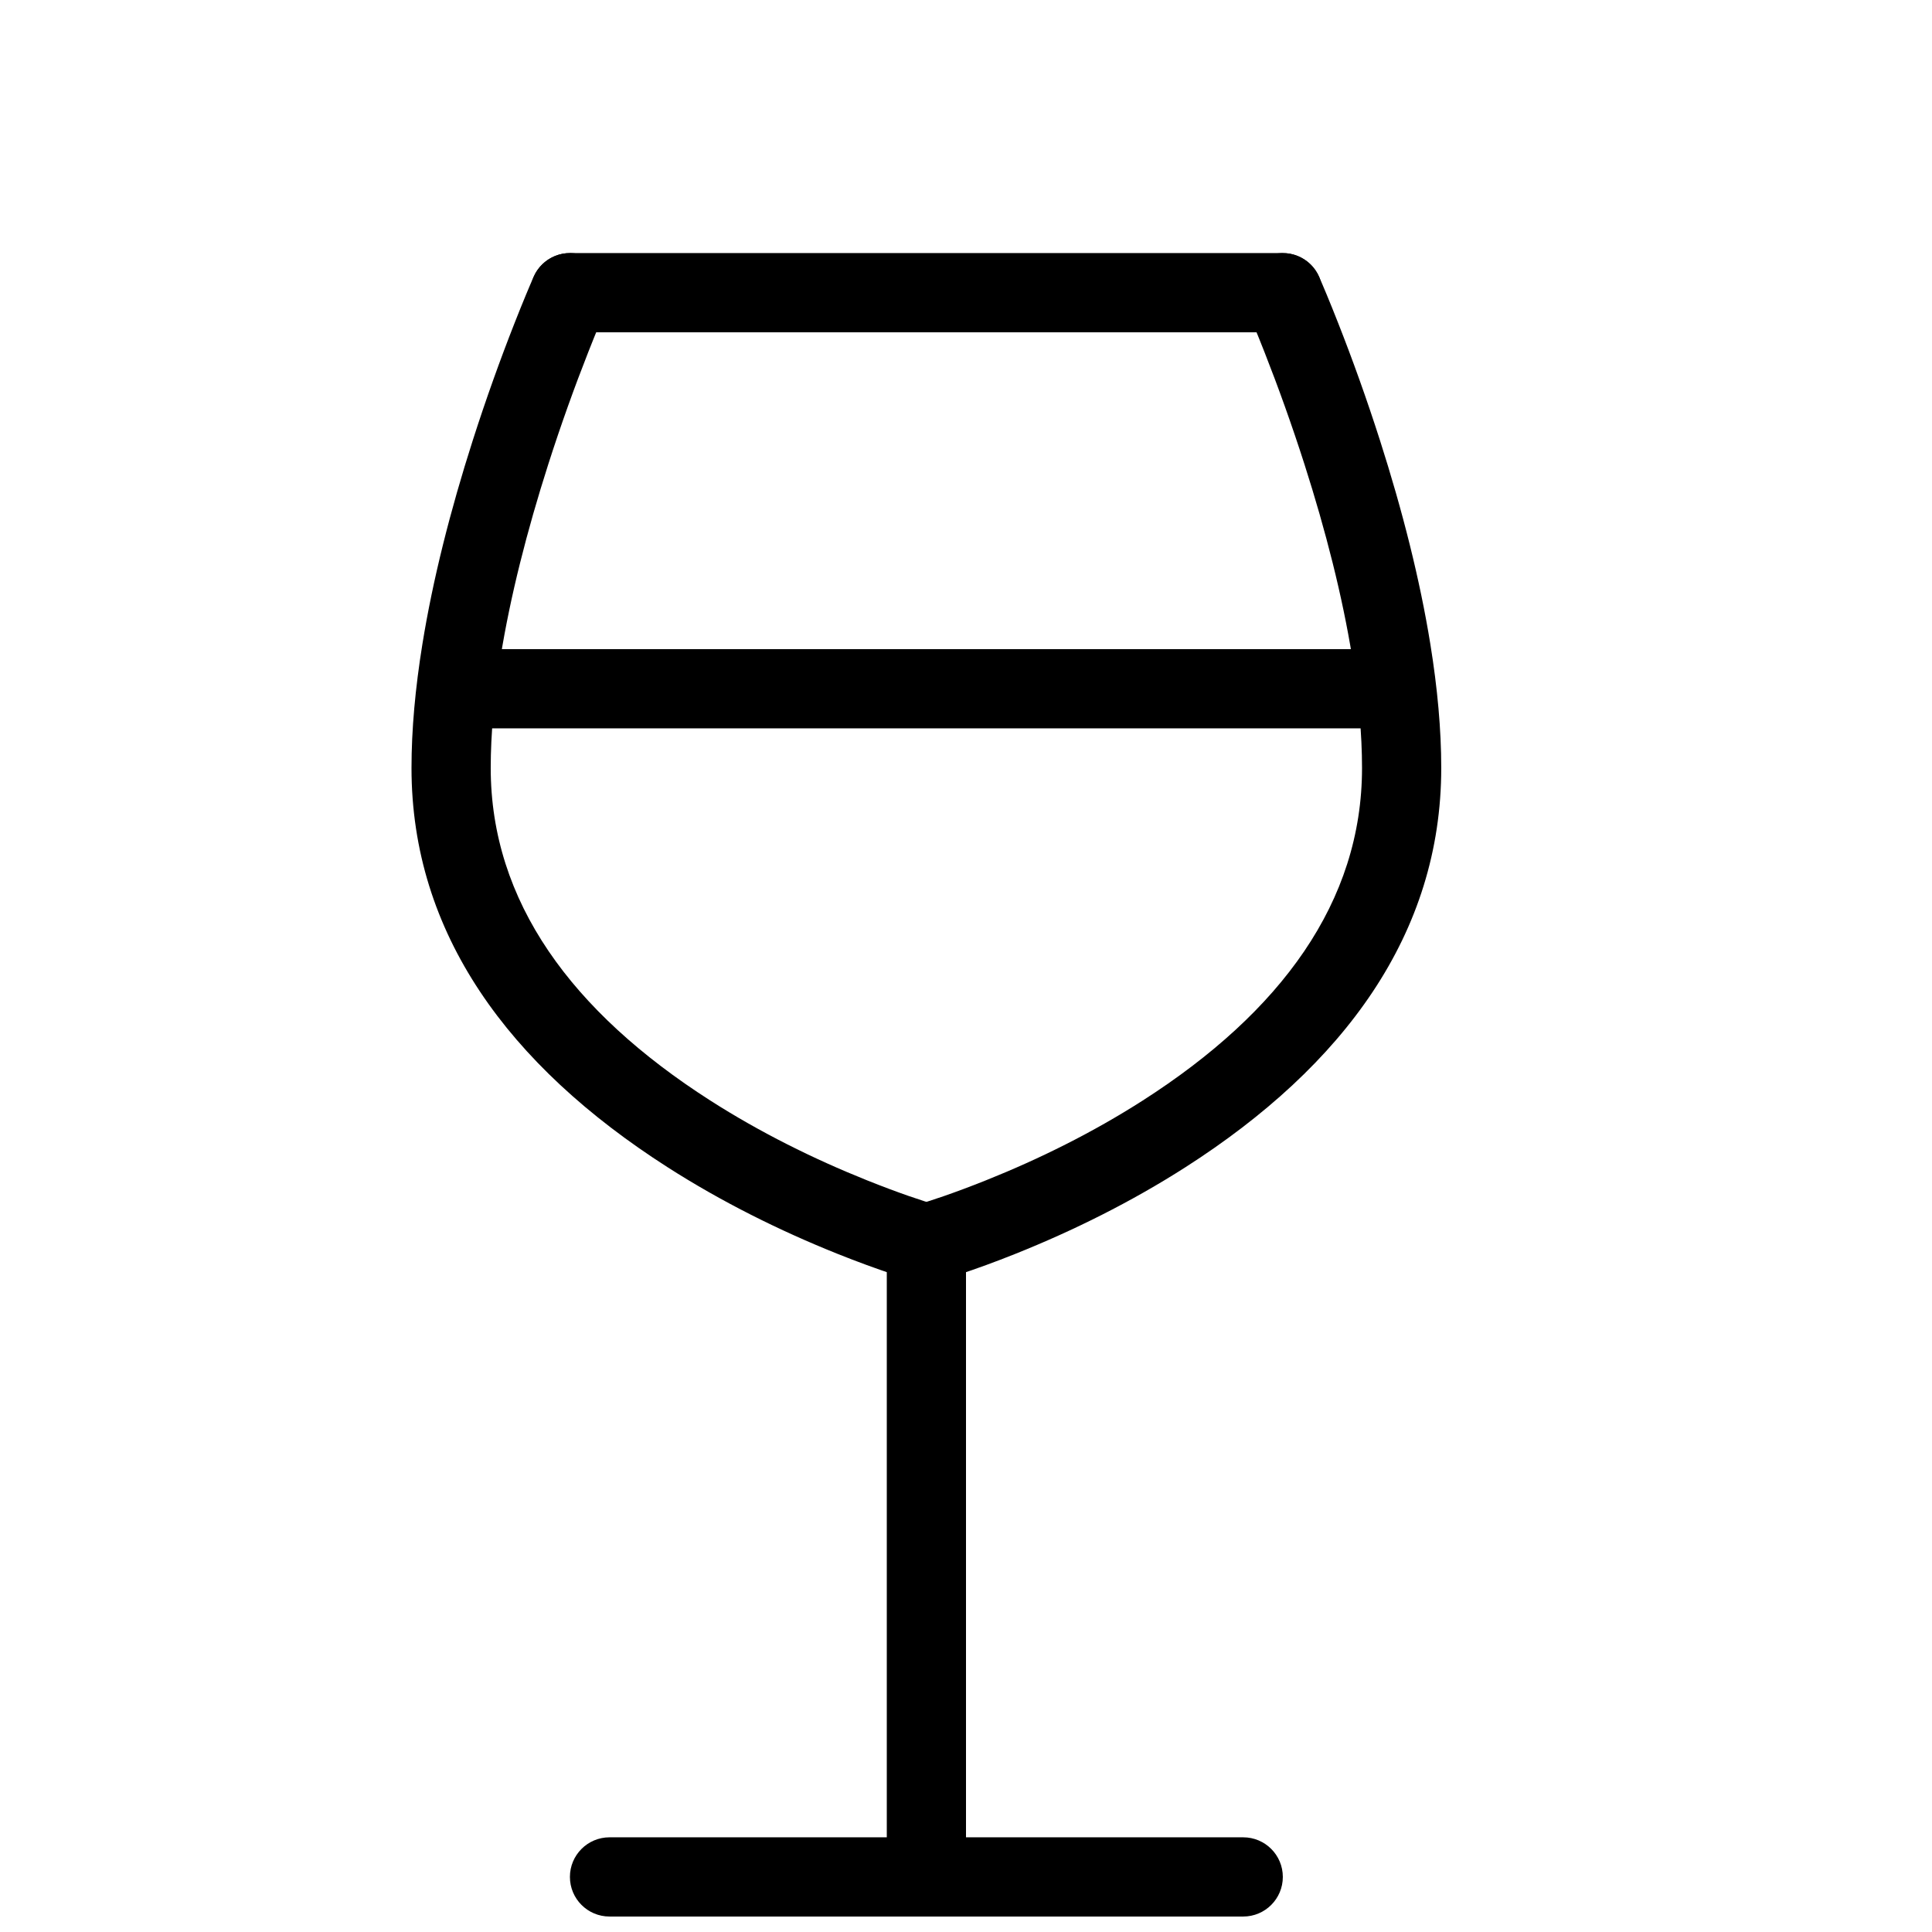 <?xml version="1.0" encoding="UTF-8"?>
<!-- Uploaded to: SVG Repo, www.svgrepo.com, Generator: SVG Repo Mixer Tools -->
<svg width="800px" height="800px" version="1.1" viewBox="144 144 512 512" xmlns="http://www.w3.org/2000/svg">
 <defs>
  <clipPath id="b">
   <path d="m379 462h21v189.9h-21z"/>
  </clipPath>
  <clipPath id="a">
   <path d="m295 630h189v21.902h-189z"/>
  </clipPath>
 </defs>
 <path d="m295.04 211.07c-5.797 0-10.496 4.699-10.496 10.496s4.699 10.496 10.496 10.496h188.93c5.797 0 10.496-4.699 10.496-10.496s-4.699-10.496-10.496-10.496z" fill-rule="evenodd"/>
 <path d="m280.35 229.65c-3.769 9.582-7.535 20.035-11.055 31.027-5.953 18.609-10.582 36.844-13.363 54.066-1.883 11.648-2.879 22.605-2.879 32.773 0 43.844 25.738 78.836 67.812 105.78 14.379 9.211 29.719 16.828 45.051 22.973 5.371 2.148 10.363 3.965 14.863 5.461 2.742 0.91 4.746 1.523 5.883 1.84 5.582 1.57 11.375-1.684 12.945-7.266 1.566-5.582-1.688-11.375-7.269-12.941-3.594-1.012-10.129-3.184-18.613-6.582-14.188-5.684-28.367-12.727-41.539-21.16-36.648-23.473-58.141-52.691-58.141-88.105 0-8.961 0.895-18.82 2.609-29.426 2.598-16.078 6.977-33.336 12.633-51.016 3.371-10.535 6.984-20.562 10.598-29.738 2.156-5.481 3.816-9.43 4.742-11.512 2.356-5.297-0.031-11.5-5.328-13.855-5.297-2.352-11.5 0.035-13.855 5.332-1.043 2.344-2.82 6.574-5.094 12.348z" fill-rule="evenodd"/>
 <path d="m398.21 481.74c4.5-1.492 9.496-3.305 14.867-5.453 15.332-6.133 30.672-13.742 45.055-22.945 42.074-26.93 67.812-61.938 67.812-105.82 0-10.168-0.996-21.125-2.879-32.773-2.781-17.223-7.406-35.457-13.363-54.066-3.516-10.992-7.285-21.445-11.055-31.027-2.269-5.773-4.051-10.004-5.094-12.348-2.356-5.297-8.559-7.684-13.855-5.332-5.297 2.356-7.684 8.559-5.328 13.855 0.926 2.082 2.59 6.031 4.746 11.512 3.609 9.176 7.223 19.203 10.594 29.738 5.656 17.68 10.035 34.938 12.633 51.016 1.715 10.605 2.609 20.465 2.609 29.426 0 35.461-21.488 64.688-58.137 88.141-13.172 8.43-27.352 15.465-41.535 21.137-8.484 3.394-15.02 5.559-18.613 6.566-5.582 1.562-8.84 7.356-7.277 12.938s7.356 8.84 12.938 7.277c1.137-0.32 3.141-0.926 5.883-1.836z" fill-rule="evenodd"/>
 <g clip-path="url(#b)">
  <path d="m379.01 641.41v10.496h20.992v-188.93h-20.992z" fill-rule="evenodd"/>
 </g>
 <g clip-path="url(#a)">
  <path d="m473.47 651.9c5.793 0 10.492-4.699 10.492-10.496s-4.699-10.496-10.492-10.496h-167.94c-5.797 0-10.496 4.699-10.496 10.496s4.699 10.496 10.496 10.496z" fill-rule="evenodd"/>
 </g>
 <path d="m515.45 337.02v-20.992h-251.9v20.992z" fill-rule="evenodd"/>
</svg>